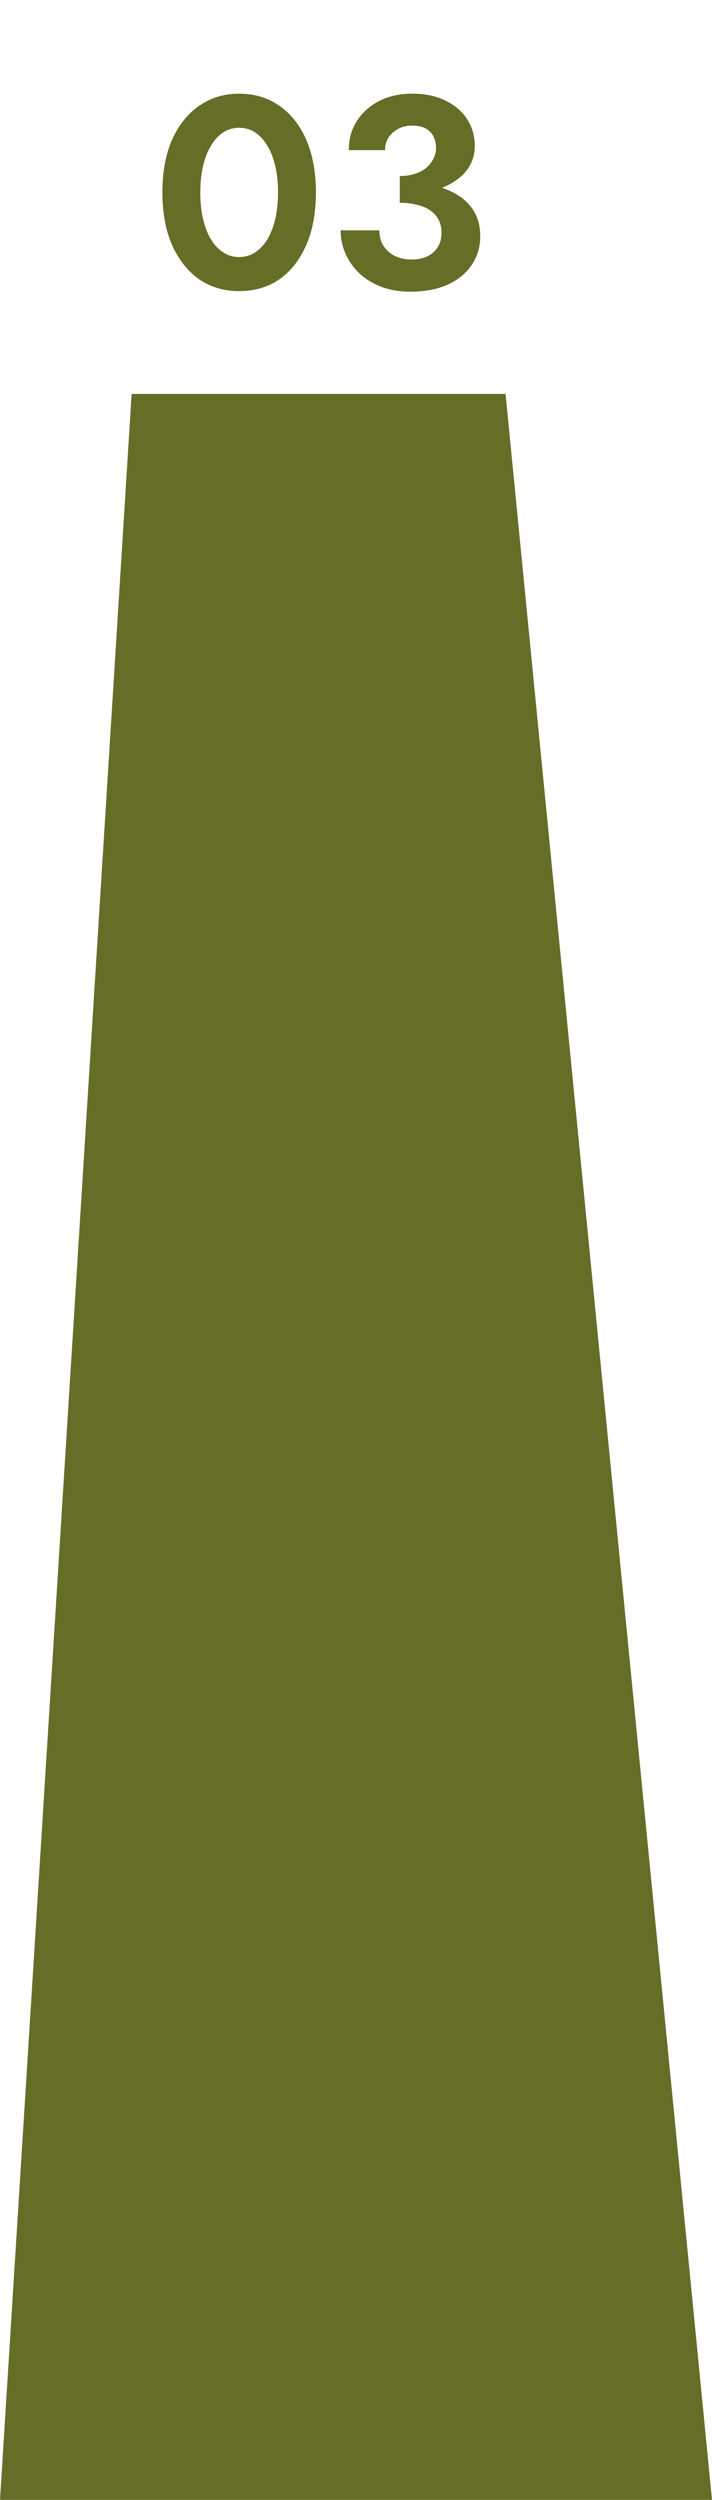 <?xml version="1.0" encoding="UTF-8"?> <svg xmlns="http://www.w3.org/2000/svg" width="47" height="165" viewBox="0 0 47 165" fill="none"><path d="M33.374 26H8.689L0 165H47L33.374 26Z" fill="#656D27"></path><path d="M13.222 12.7C13.222 13.336 13.282 13.918 13.402 14.446C13.522 14.962 13.696 15.412 13.924 15.796C14.152 16.168 14.422 16.456 14.734 16.66C15.046 16.864 15.394 16.966 15.778 16.966C16.174 16.966 16.528 16.864 16.84 16.66C17.152 16.456 17.422 16.168 17.65 15.796C17.878 15.412 18.052 14.962 18.172 14.446C18.292 13.918 18.352 13.336 18.352 12.7C18.352 12.064 18.292 11.488 18.172 10.972C18.052 10.444 17.878 9.994 17.65 9.622C17.422 9.238 17.152 8.944 16.84 8.74C16.528 8.536 16.174 8.434 15.778 8.434C15.394 8.434 15.046 8.536 14.734 8.74C14.422 8.944 14.152 9.238 13.924 9.622C13.696 9.994 13.522 10.444 13.402 10.972C13.282 11.488 13.222 12.064 13.222 12.7ZM10.72 12.7C10.72 11.368 10.93 10.216 11.35 9.244C11.782 8.272 12.376 7.522 13.132 6.994C13.9 6.454 14.782 6.184 15.778 6.184C16.81 6.184 17.704 6.454 18.46 6.994C19.216 7.522 19.804 8.272 20.224 9.244C20.644 10.216 20.854 11.368 20.854 12.7C20.854 14.032 20.644 15.184 20.224 16.156C19.804 17.128 19.216 17.884 18.46 18.424C17.704 18.952 16.81 19.216 15.778 19.216C14.782 19.216 13.9 18.952 13.132 18.424C12.376 17.884 11.782 17.128 11.35 16.156C10.93 15.184 10.72 14.032 10.72 12.7ZM26.39 12.862V11.62C26.762 11.62 27.092 11.572 27.38 11.476C27.68 11.38 27.932 11.248 28.136 11.08C28.34 10.9 28.496 10.702 28.604 10.486C28.724 10.258 28.784 10.024 28.784 9.784C28.784 9.484 28.724 9.22 28.604 8.992C28.484 8.764 28.31 8.59 28.082 8.47C27.854 8.35 27.56 8.29 27.2 8.29C26.696 8.29 26.27 8.446 25.922 8.758C25.586 9.058 25.418 9.442 25.418 9.91H23.024C23.024 9.19 23.198 8.554 23.546 8.002C23.906 7.438 24.398 6.994 25.022 6.67C25.646 6.346 26.372 6.184 27.2 6.184C28.076 6.184 28.82 6.34 29.432 6.652C30.056 6.964 30.53 7.378 30.854 7.894C31.178 8.41 31.34 8.986 31.34 9.622C31.34 10.306 31.124 10.894 30.692 11.386C30.26 11.866 29.672 12.232 28.928 12.484C28.184 12.736 27.338 12.862 26.39 12.862ZM27.092 19.252C26.372 19.252 25.73 19.144 25.166 18.928C24.602 18.712 24.122 18.418 23.726 18.046C23.33 17.662 23.024 17.23 22.808 16.75C22.592 16.258 22.484 15.742 22.484 15.202H25.04C25.04 15.61 25.136 15.958 25.328 16.246C25.52 16.534 25.778 16.756 26.102 16.912C26.426 17.056 26.78 17.128 27.164 17.128C27.56 17.128 27.902 17.062 28.19 16.93C28.49 16.786 28.724 16.582 28.892 16.318C29.06 16.054 29.144 15.724 29.144 15.328C29.144 15.04 29.084 14.776 28.964 14.536C28.844 14.284 28.664 14.074 28.424 13.906C28.196 13.738 27.908 13.612 27.56 13.528C27.224 13.432 26.834 13.384 26.39 13.384V12.016C27.158 12.016 27.86 12.082 28.496 12.214C29.144 12.346 29.708 12.562 30.188 12.862C30.668 13.15 31.04 13.522 31.304 13.978C31.568 14.422 31.7 14.962 31.7 15.598C31.7 16.318 31.508 16.954 31.124 17.506C30.752 18.058 30.218 18.49 29.522 18.802C28.838 19.102 28.028 19.252 27.092 19.252Z" fill="#656D27"></path></svg> 